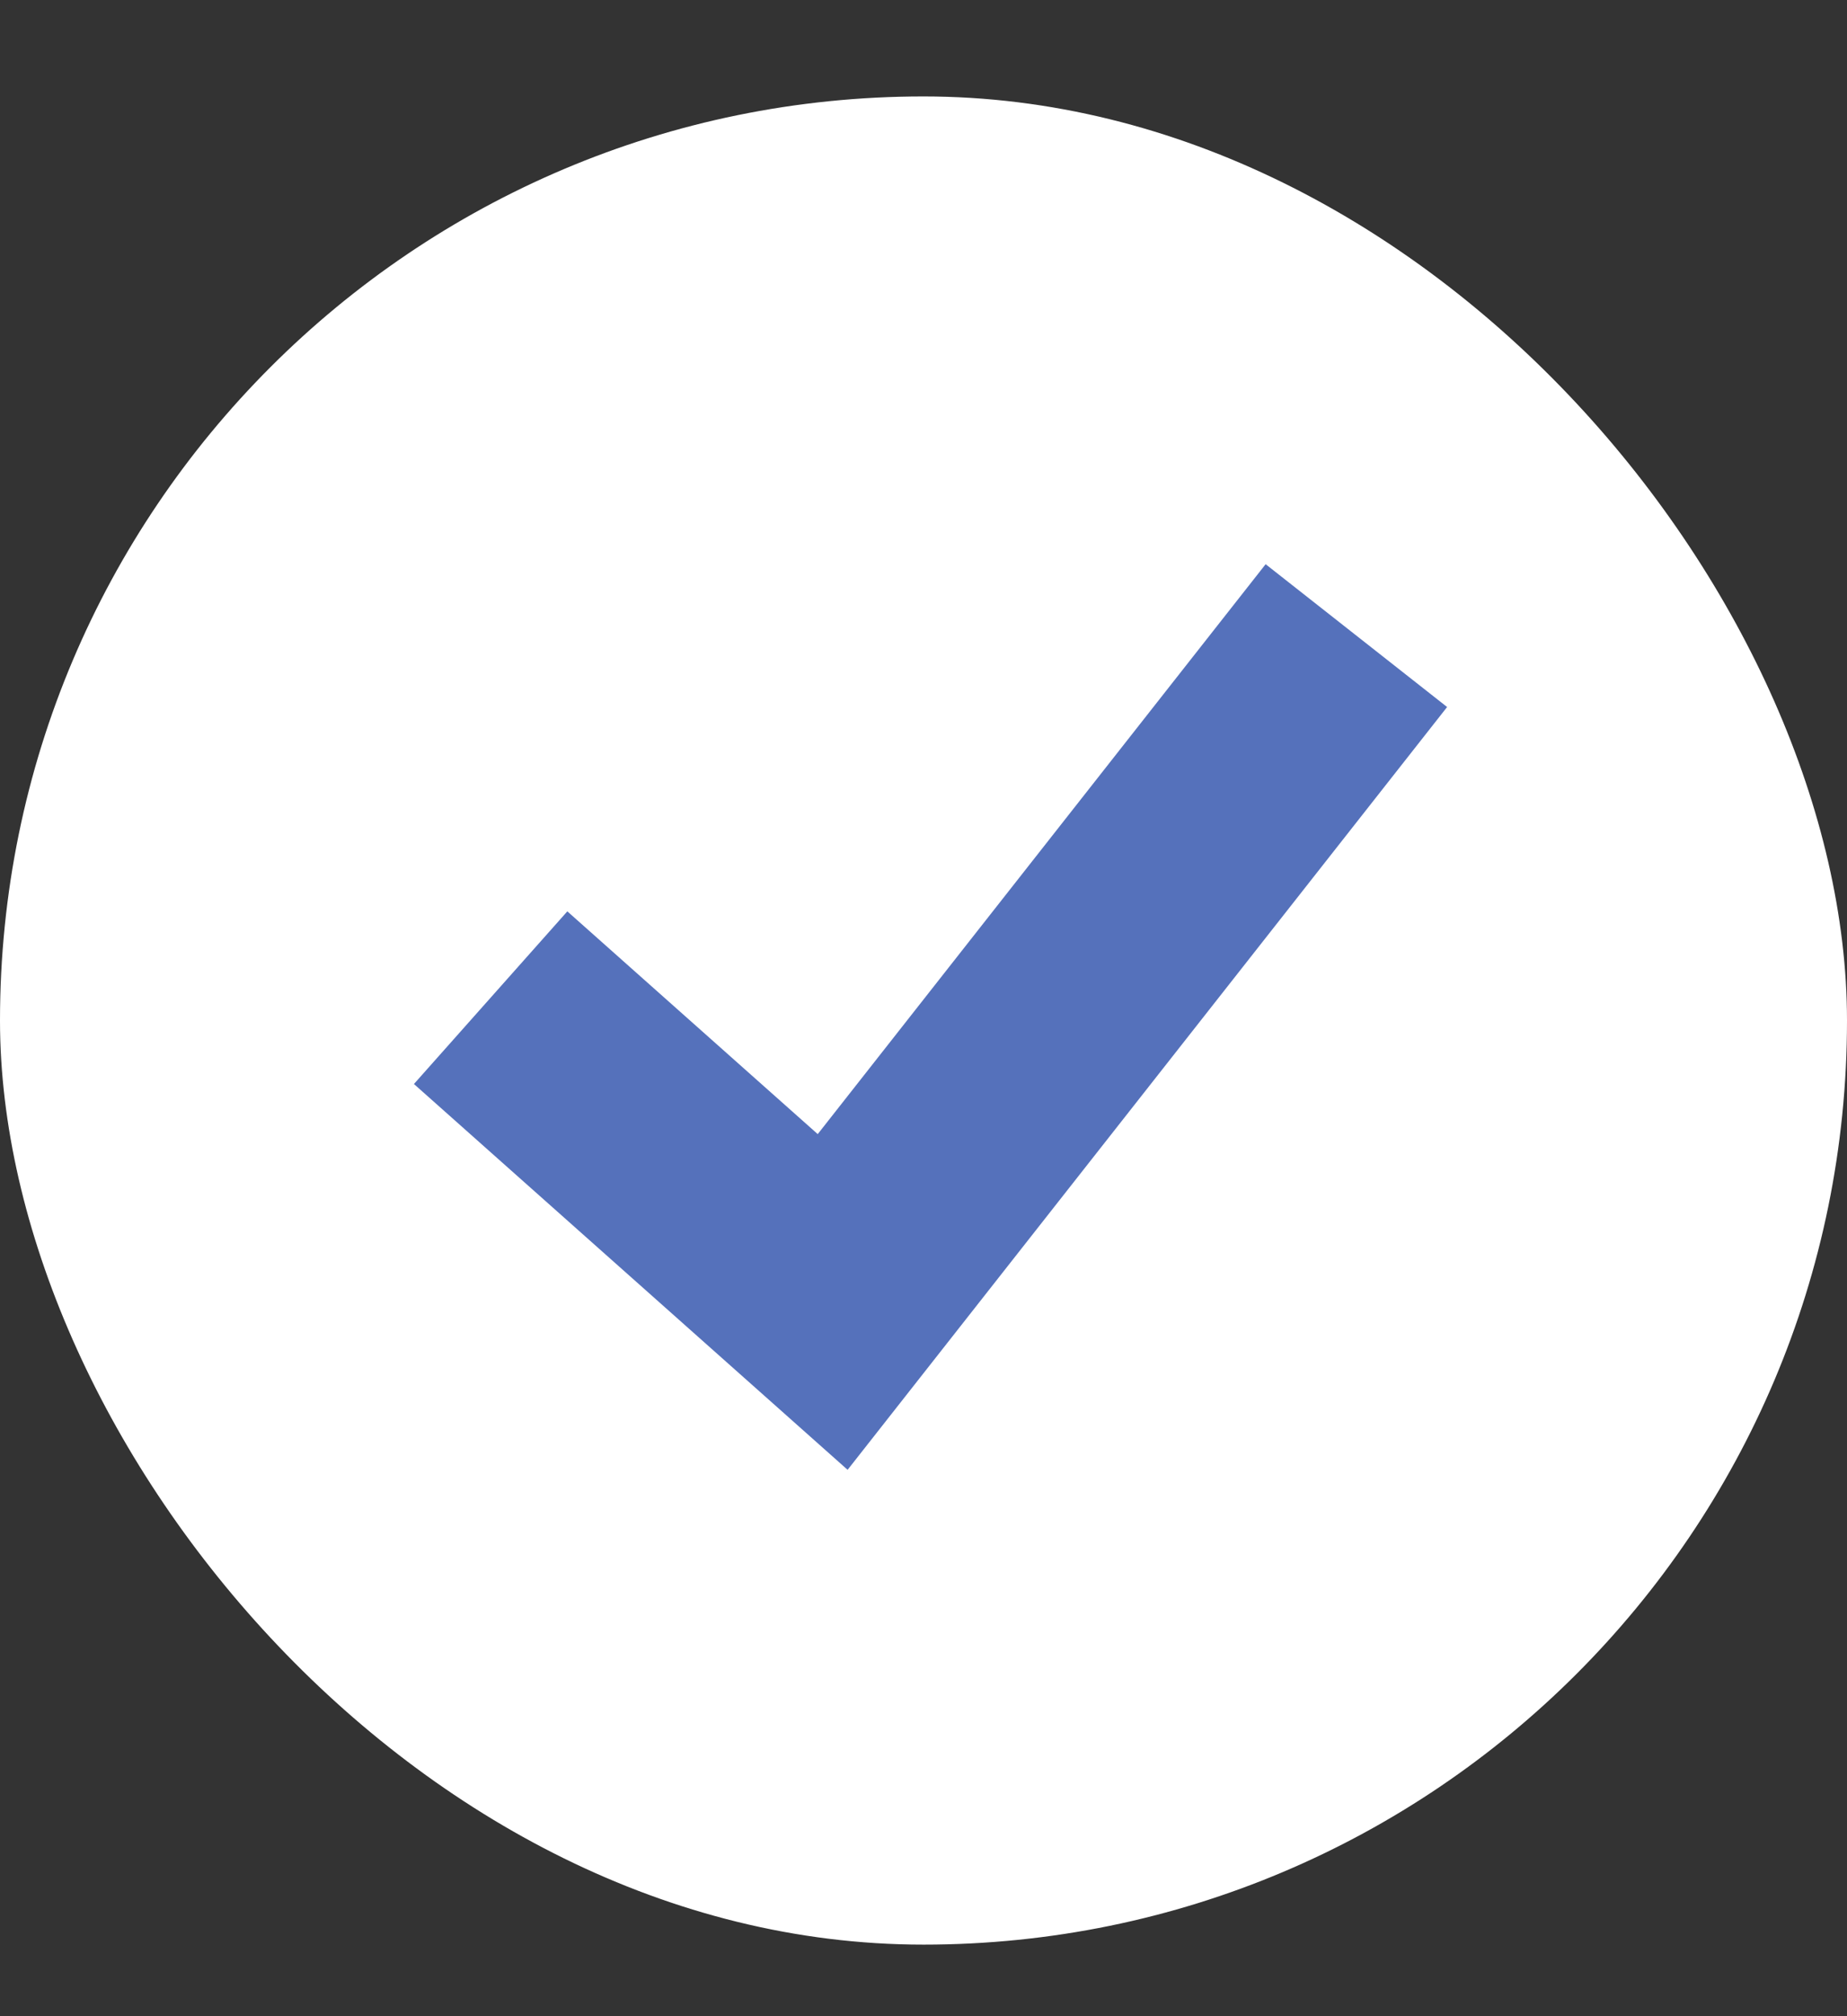 <?xml version="1.0" encoding="UTF-8"?> <svg xmlns="http://www.w3.org/2000/svg" width="11" height="12" viewBox="0 0 11 12" fill="none"><rect x="0" y="0" width="11" height="12" fill="#333333" stroke="none"/><rect y="0.574" width="11" height="11" rx="5.5" fill="white"></rect><path d="M2.922 5.938L4.959 7.749L8.078 3.783" stroke="#5571BB" stroke-width="1.375"></path></svg> 